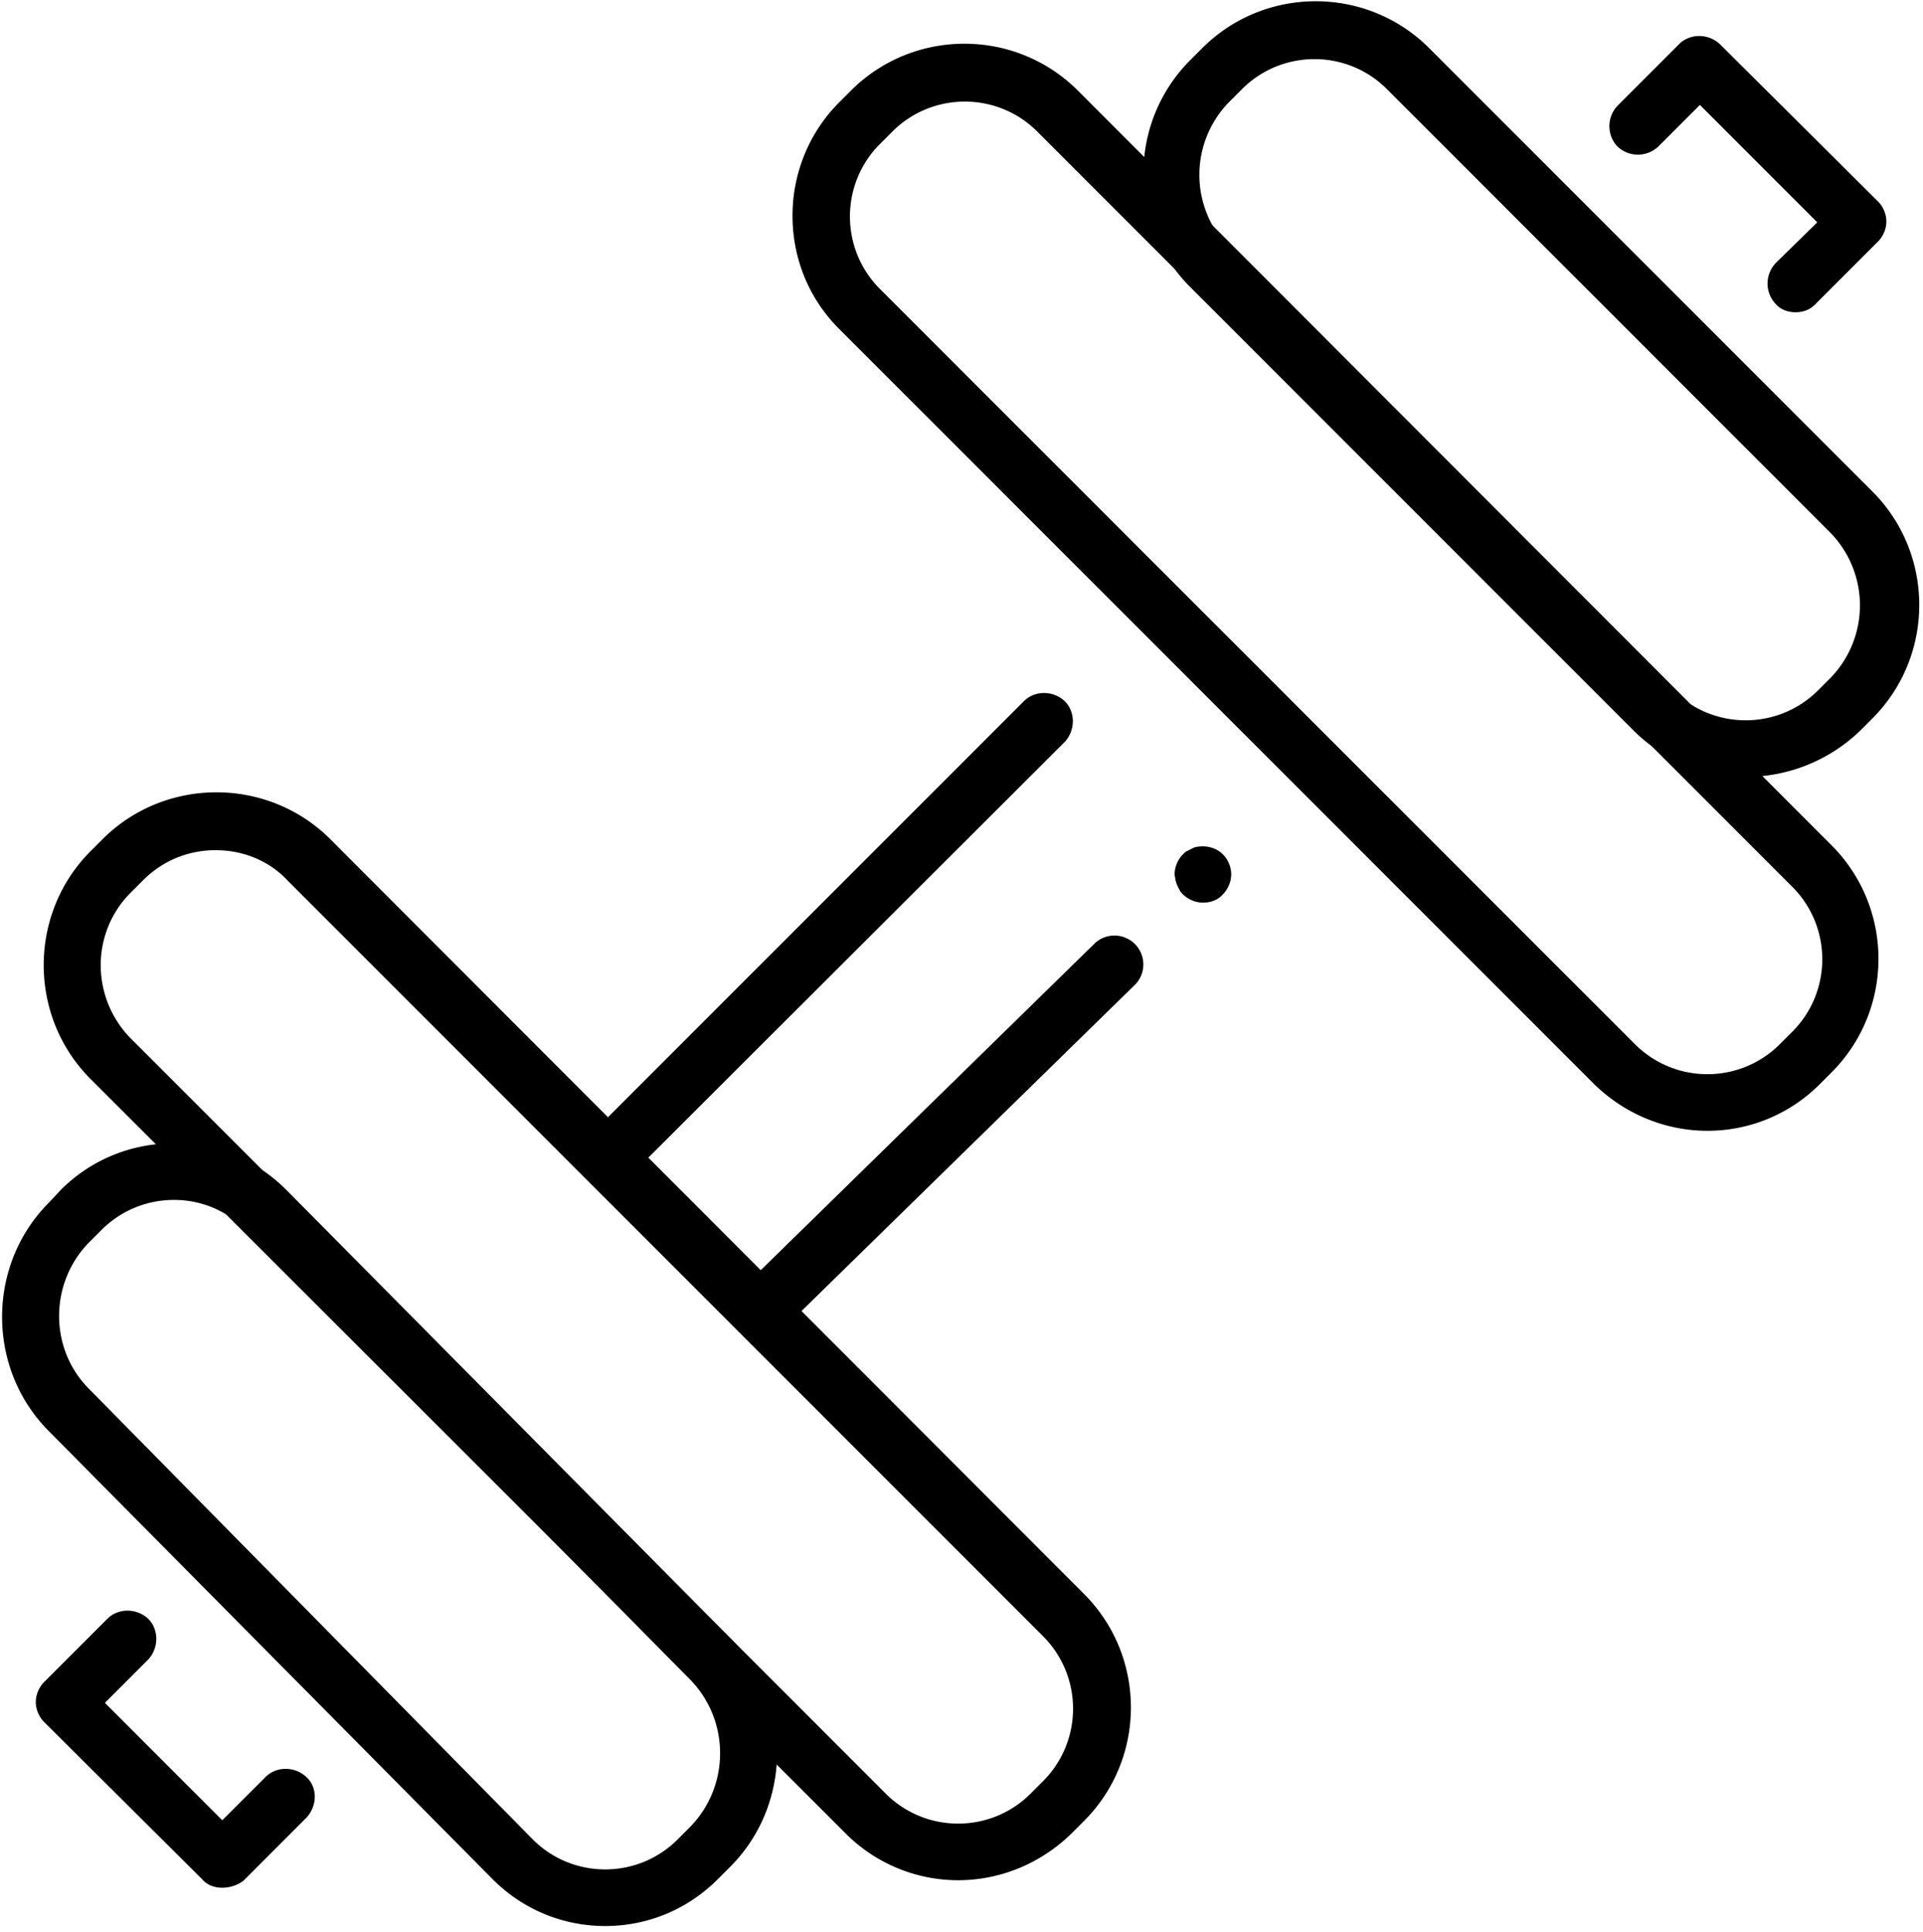 <svg xmlns="http://www.w3.org/2000/svg" xml:space="preserve" viewBox="0 0 231 232">  <path d="M215.7 37.5c-.9 0-1.8-.3-2.4-1a3.57 3.57 0 0 1 0-4.9l5-4.9-14.1-14.1-5 5a3.57 3.57 0 0 1-4.9 0 3.57 3.57 0 0 1 0-4.9l7.4-7.4c1.3-1.3 3.5-1.3 4.9 0l19 18.9c.6.6 1 1.5 1 2.4 0 .9-.4 1.8-1 2.4l-7.4 7.4c-.7.8-1.6 1.1-2.5 1.1zM74.6 140.9c-.9 0-1.8-.3-2.4-1a3.57 3.57 0 0 1 0-4.9L123 84.2c1.3-1.3 3.5-1.3 4.9 0 1.3 1.3 1.3 3.5 0 4.9L77 139.9c-.6.6-1.5 1-2.4 1zm-47.9 85.8c-.9 0-1.8-.3-2.4-1l-19-18.9c-.6-.6-1-1.5-1-2.4s.4-1.8 1-2.4l7.6-7.6c1.3-1.3 3.5-1.3 4.9 0 1.3 1.3 1.3 3.5 0 4.9l-5.2 5.2 14.1 14.1 5.2-5.2c1.3-1.3 3.5-1.3 4.9 0s1.3 3.5 0 4.9l-7.6 7.6c-.7.5-1.6.8-2.5.8zm66.1-67.3c-.9 0-1.8-.3-2.5-1-1.3-1.4-1.3-3.5.1-4.9l41.2-40.3a3.47 3.47 0 0 1 4.8 5l-41.2 40.3c-.7.6-1.6.9-2.4.9zm51.7-51c-.9 0-1.8-.4-2.4-1-.2-.2-.3-.3-.4-.5l-.3-.6c-.1-.2-.1-.4-.2-.6 0-.2-.1-.5-.1-.7 0-.9.4-1.8 1-2.4.2-.2.3-.3.5-.4l.6-.3c.2-.1.4-.2.6-.2 1.1-.2 2.3.1 3.1.9.6.6 1 1.5 1 2.4 0 .9-.4 1.8-1 2.4-.6.7-1.5 1-2.4 1zM72.7 231.3c-5.1 0-9.9-2-13.5-5.6L5.8 171.8c-7.4-7.5-7.4-19.8 0-27.3l1.5-1.6c3.6-3.6 8.4-5.6 13.6-5.6s9.9 2 13.5 5.6l53.4 53.9c7.4 7.5 7.4 19.8 0 27.3l-1.6 1.6c-3.6 3.6-8.4 5.6-13.5 5.6zm-51.8-87.2c-3.3 0-6.4 1.3-8.7 3.6l-1.5 1.5c-4.8 4.9-4.8 12.8 0 17.6L64 220.9c2.3 2.3 5.4 3.6 8.7 3.6s6.4-1.3 8.7-3.6l1.5-1.5c4.8-4.9 4.8-12.8 0-17.7l-53.3-53.9c-2.3-2.4-5.4-3.7-8.7-3.7zm184.2-8.3c-4.9 0-9.8-1.9-13.6-5.6l-90.7-90.7c-3.6-3.6-5.6-8.4-5.6-13.6 0-5.1 2-10 5.6-13.6l1.5-1.5c7.5-7.4 19.6-7.4 27.1 0l90.7 90.8c7.4 7.5 7.4 19.6 0 27.1l-1.6 1.6a19 19 0 0 1-13.4 5.5zm-8.7-10.4c4.8 4.8 12.6 4.8 17.4 0l1.5-1.5c4.8-4.8 4.8-12.6 0-17.4l-90.7-90.7c-4.8-4.8-12.6-4.8-17.4 0l-1.5 1.5c-2.3 2.3-3.6 5.4-3.6 8.7 0 3.3 1.3 6.4 3.6 8.7l90.7 90.7z" class="st0"></path>  <path d="M209.7 93.3c-4.9 0-9.8-1.9-13.5-5.6l-53.3-53.3c-7.4-7.5-7.4-19.6 0-27.1l1.6-1.6c7.5-7.4 19.6-7.4 27.1 0L225 59.1c7.4 7.5 7.4 19.6 0 27.1l-1.6 1.6a19.8 19.8 0 0 1-13.7 5.5zM201 82.9c4.8 4.8 12.6 4.8 17.4 0l1.5-1.5a12.5 12.5 0 0 0 0-17.4l-53.3-53.3c-4.8-4.8-12.6-4.8-17.4 0l-1.6 1.6a12.5 12.5 0 0 0 0 17.4L201 82.9zm-85.9 142.9c-4.9 0-9.8-1.9-13.5-5.6l-90.8-90.7c-7.4-7.5-7.4-19.7 0-27.2l1.6-1.6c7.5-7.4 19.7-7.4 27.2 0l90.7 90.8c7.4 7.5 7.4 19.6 0 27.1l-1.6 1.6c-3.8 3.7-8.7 5.6-13.6 5.6zM25.9 102.1c-3.2 0-6.3 1.2-8.7 3.6l-1.5 1.5c-4.8 4.8-4.8 12.6 0 17.5l90.7 90.7c4.8 4.8 12.6 4.8 17.4 0l1.5-1.5c4.8-4.8 4.8-12.6 0-17.4l-90.7-90.7c-2.3-2.5-5.5-3.7-8.7-3.7z" class="st0"></path></svg>